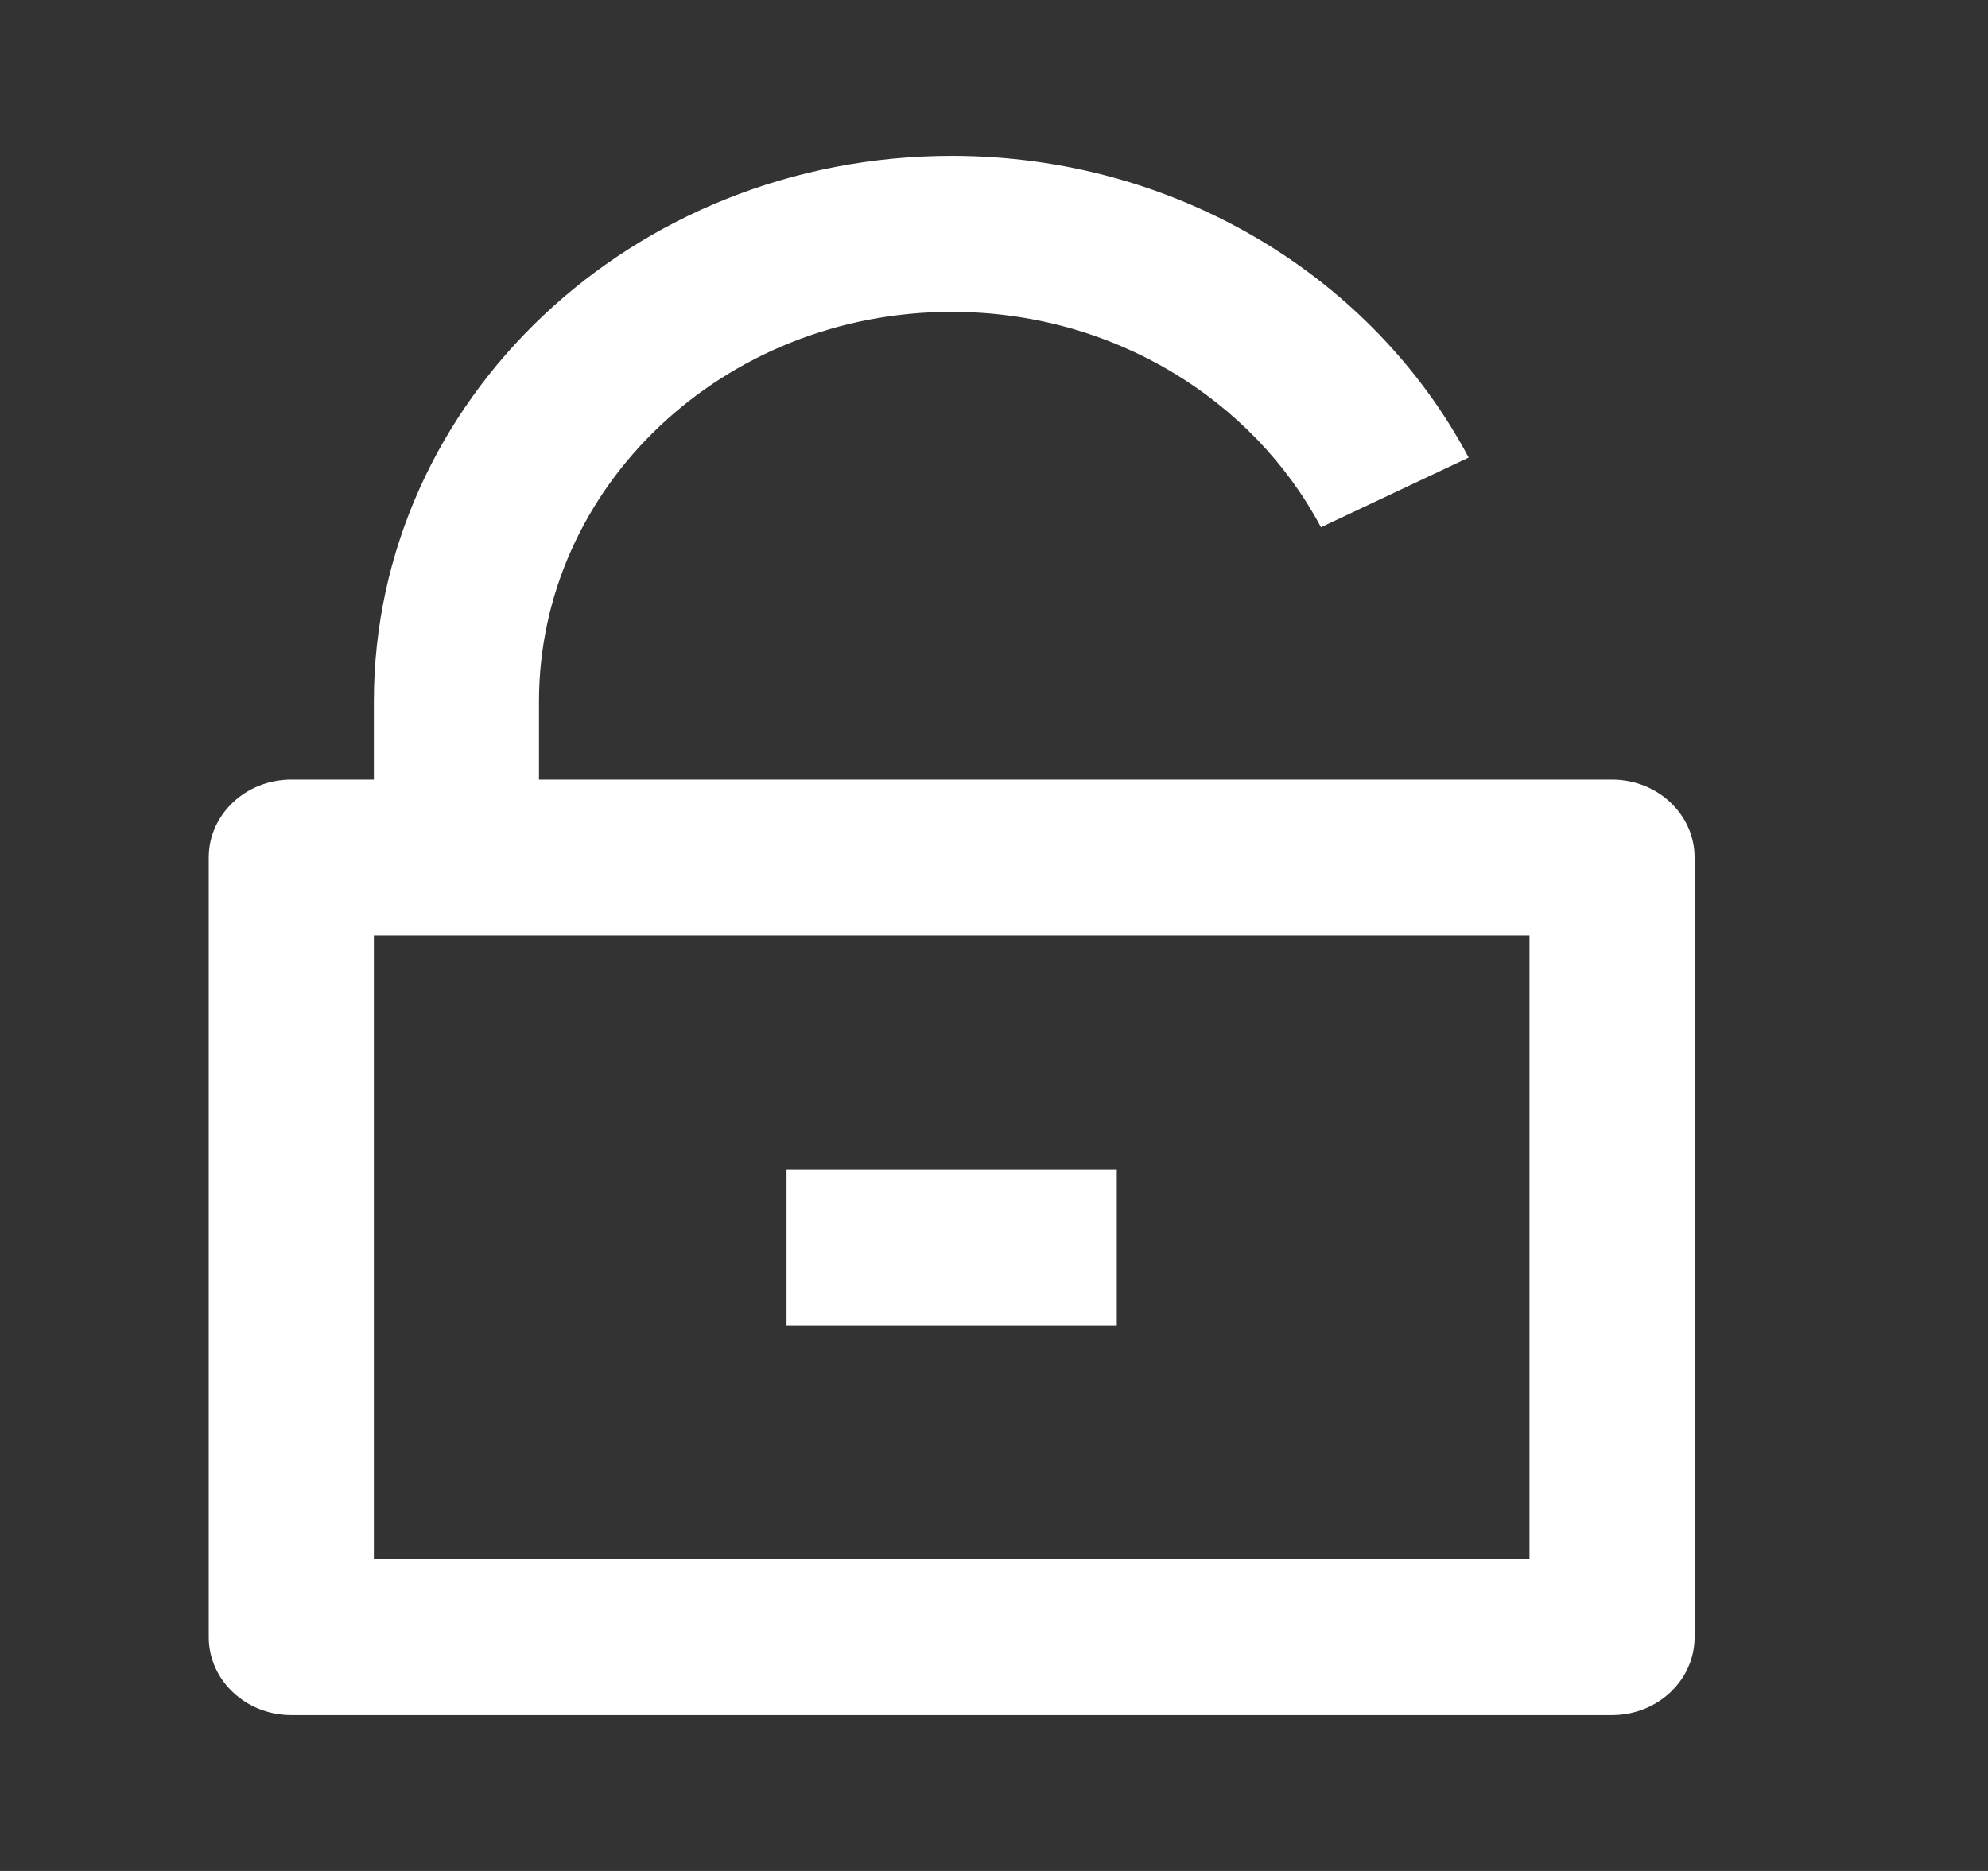 <?xml version="1.0" encoding="UTF-8"?> <svg xmlns="http://www.w3.org/2000/svg" width="17" height="16" viewBox="0 0 17 16" fill="none"><rect x="0" y="0" width="17" height="16" fill="#333333" stroke="none"/><path d="M4.609 6.667H13.785C14.175 6.667 14.491 6.965 14.491 7.333V14C14.491 14.368 14.175 14.667 13.785 14.667H2.491C2.101 14.667 1.785 14.368 1.785 14V7.333C1.785 6.965 2.101 6.667 2.491 6.667H3.197V6C3.197 3.423 5.409 1.333 8.138 1.333C10.073 1.333 11.747 2.383 12.559 3.913L11.296 4.509C10.716 3.417 9.52 2.667 8.138 2.667C6.189 2.667 4.609 4.159 4.609 6V6.667ZM3.197 8V13.333H13.079V8H3.197ZM6.726 10H9.55V11.333H6.726V10Z" fill="white"></path></svg> 